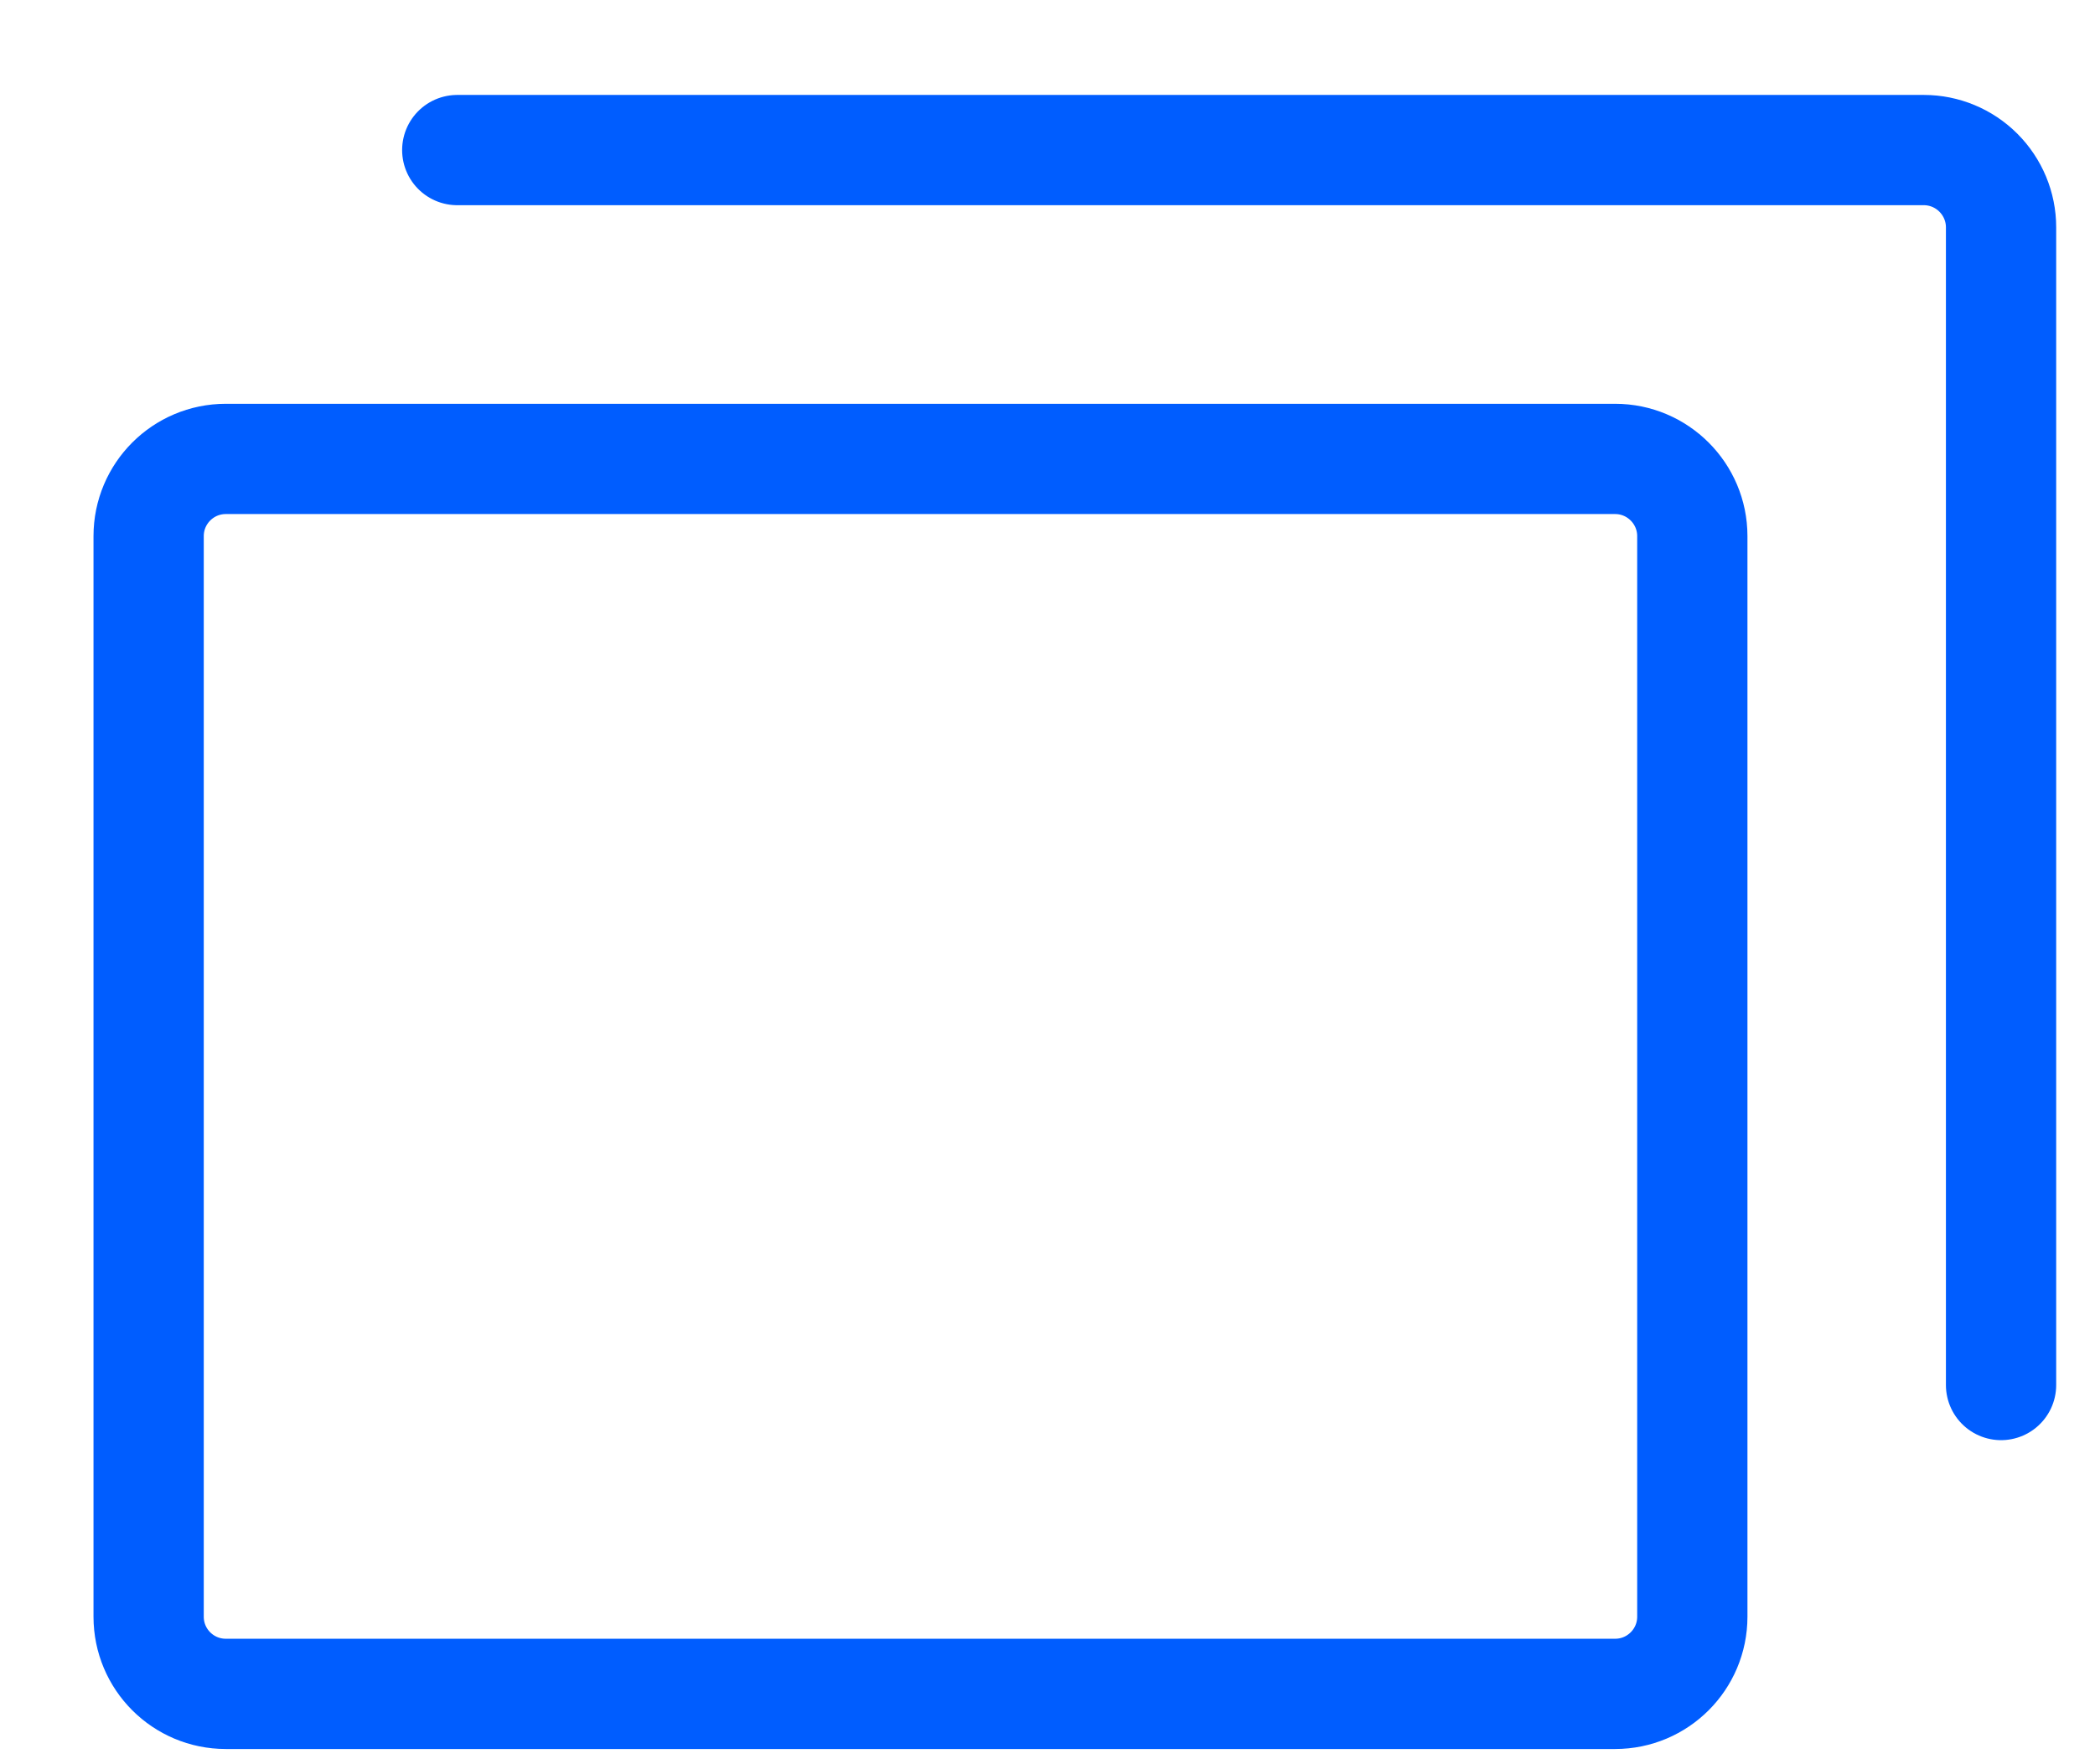 <svg width="19" height="16" viewBox="0 0 19 16" fill="none" xmlns="http://www.w3.org/2000/svg">
<path d="M14.648 4.162H2.048C1.661 4.162 1.348 4.476 1.348 4.862V14.662C1.348 15.049 1.661 15.362 2.048 15.362H14.648C15.034 15.362 15.348 15.049 15.348 14.662V4.862C15.348 4.476 15.034 4.162 14.648 4.162Z" stroke="#005DFF" stroke-linecap="round" stroke-linejoin="round"/>
<path d="M4.147 1.361H17.448C17.633 1.361 17.811 1.435 17.942 1.566C18.074 1.698 18.148 1.876 18.148 2.061V12.561" stroke="#005DFF" stroke-linecap="round" stroke-linejoin="round"/>
</svg>
